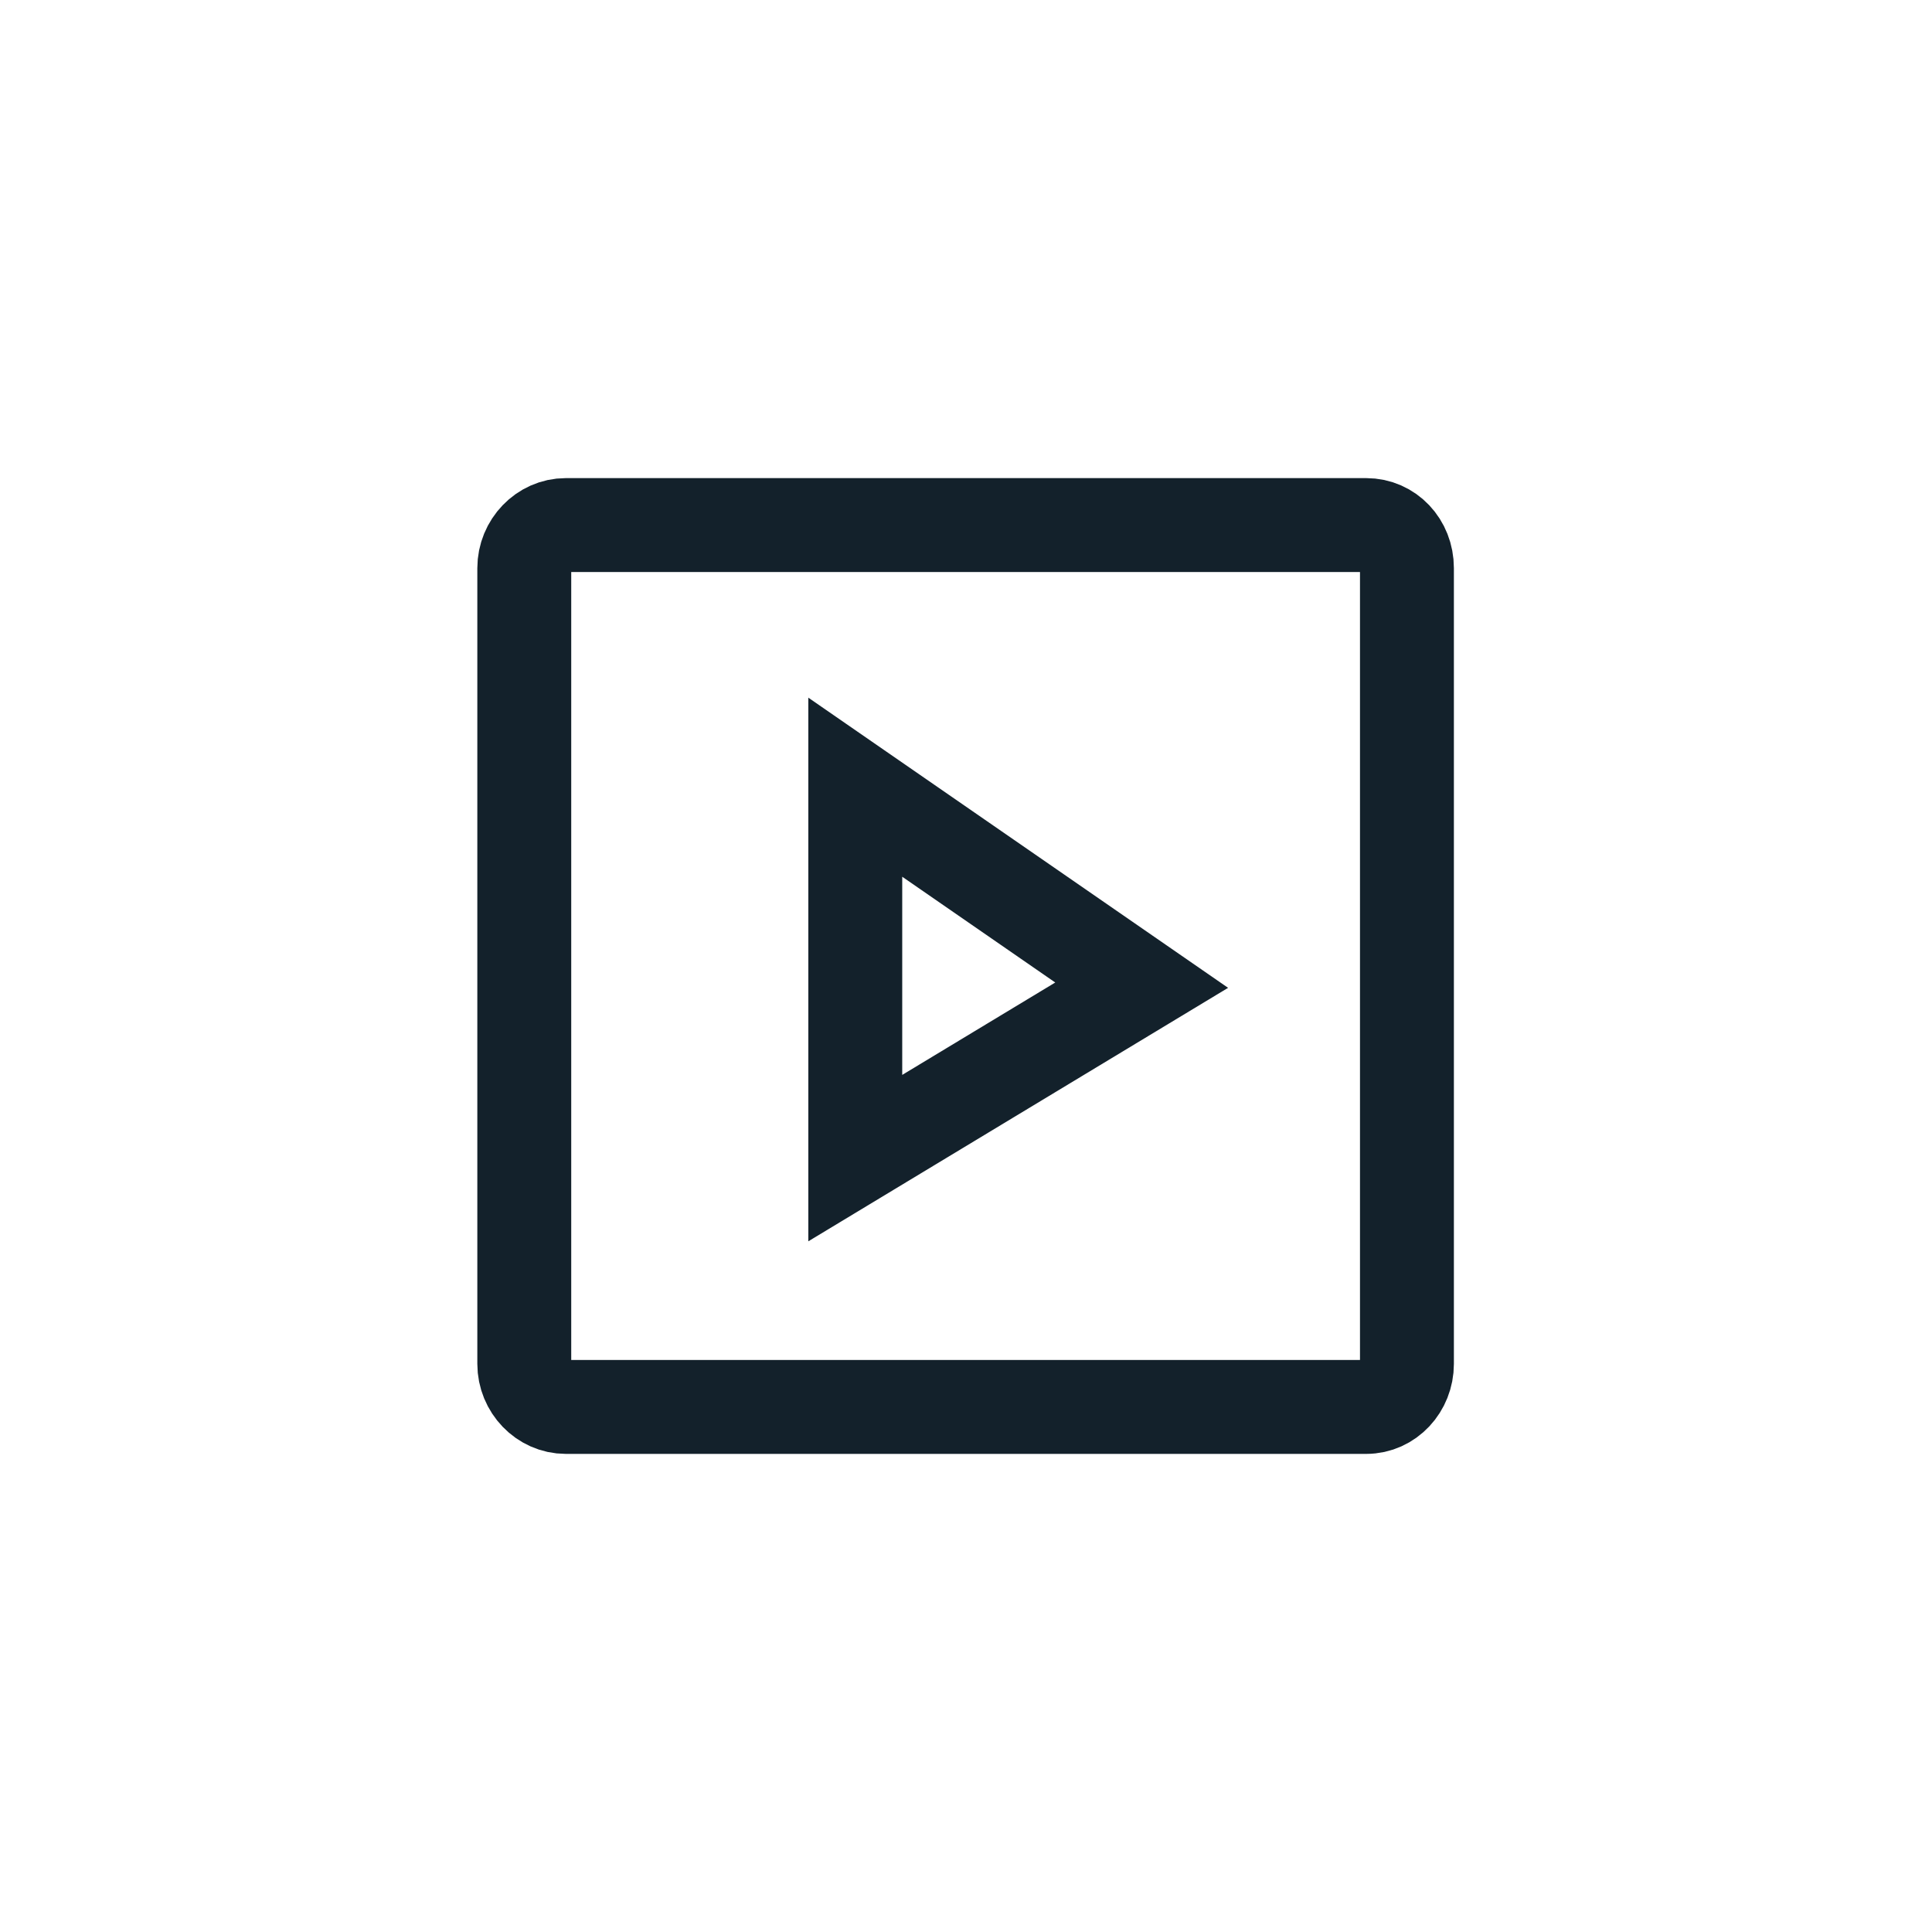 <?xml version="1.0" encoding="utf-8"?>
<!-- Generator: Adobe Illustrator 25.1.0, SVG Export Plug-In . SVG Version: 6.00 Build 0)  -->
<svg version="1.1" id="Capa_1" xmlns="http://www.w3.org/2000/svg" xmlns:xlink="http://www.w3.org/1999/xlink" x="0px" y="0px"
	 viewBox="0 0 24.69 24.69" style="enable-background:new 0 0 24.69 24.69;" xml:space="preserve">
<style type="text/css">
	.st0{fill:none;stroke:#13212B;stroke-width:1.2;stroke-miterlimit:10;}
</style>
<path class="st0" d="M10.93,14.8v-4.74l3.66,2.53L10.93,14.8z M17.98,7.26v10.17c0,0.3-0.23,0.55-0.52,0.55H7.23
	c-0.29,0-0.53-0.25-0.53-0.55V7.26c0-0.3,0.24-0.55,0.53-0.55h10.23C17.75,6.71,17.98,6.95,17.98,7.26z"/>
</svg>
